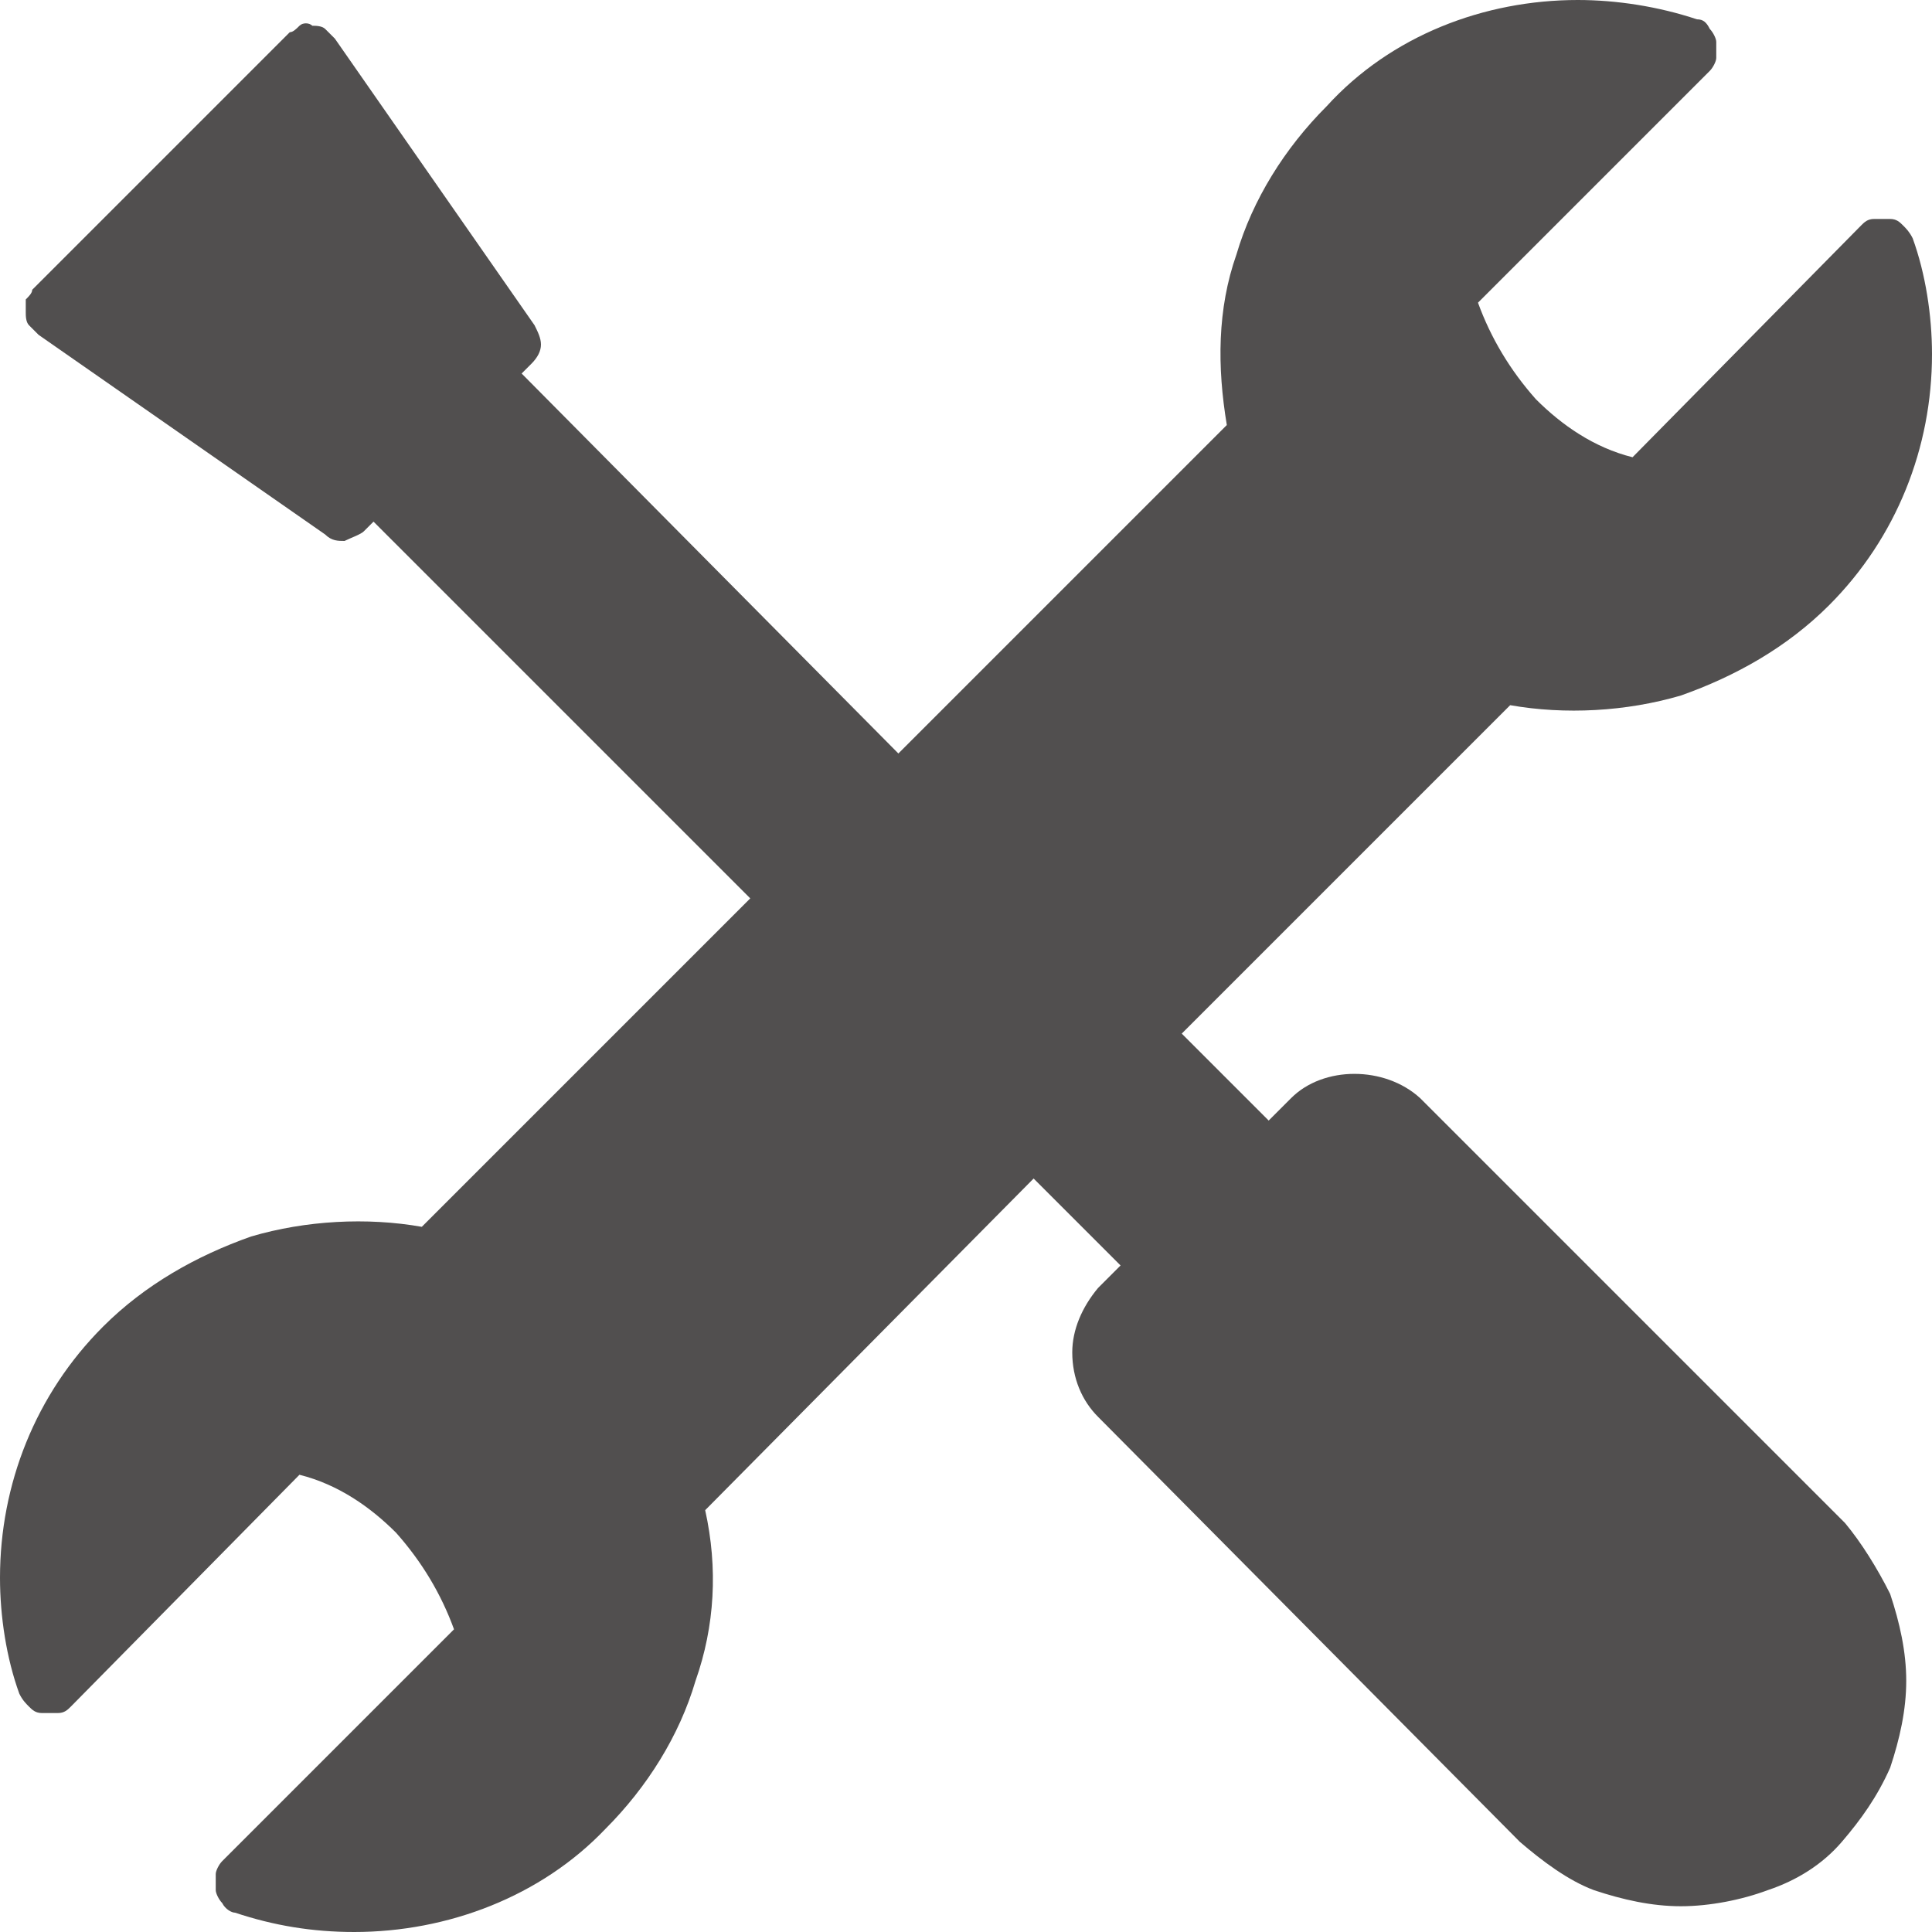 <?xml version="1.0" encoding="utf-8"?>
<!-- Generator: Adobe Illustrator 27.8.0, SVG Export Plug-In . SVG Version: 6.00 Build 0)  -->
<svg version="1.1" id="Layer_1" xmlns="http://www.w3.org/2000/svg" xmlns:xlink="http://www.w3.org/1999/xlink" x="0px" y="0px"
	 viewBox="0 0 60 60" style="enable-background:new 0 0 60 60;" xml:space="preserve">
<style type="text/css">
	.st0{fill:none;}
	.st1{fill-rule:evenodd;clip-rule:evenodd;fill:#514F4F;}
</style>
<path class="st0" d="M7.3,59.4C8.5,59.8,9.8,60,11,60H0V49c0,1.2,0.2,2.5,0.6,3.7c0,0.1,0.1,0.3,0.3,0.4c0.1,0.1,0.3,0.2,0.4,0.2
	c0.2,0,0.3,0,0.5,0c0.1-0.1,0.3-0.1,0.4-0.2l7.2-7.2c1.1,0.4,2.1,1,3,1.8c0.8,0.8,1.5,1.8,1.8,3L7,57.8c-0.1,0.1-0.2,0.2-0.2,0.4
	c0,0.2,0,0.3,0,0.5c0,0.2,0.1,0.3,0.2,0.4C7,59.2,7.2,59.3,7.3,59.4z"/>
<path class="st0" d="M3.2,41.2C1.1,43.2,0,46.1,0,49V0h49c-2.9,0-5.7,1.1-7.8,3.2c-1.3,1.3-2.2,2.9-2.8,4.6
	c-0.5,1.7-0.6,3.6-0.3,5.3L27.9,23.3L16.2,11.6l0.3-0.3c0.1-0.1,0.2-0.4,0.3-0.6c0-0.2,0-0.4-0.2-0.6l-6.2-8.9
	c-0.1-0.1-0.2-0.2-0.3-0.3C10,0.8,9.8,0.8,9.7,0.8c-0.1,0-0.3,0-0.4,0S9.1,1,9,1L1,9C1,9.1,0.9,9.2,0.8,9.3c0,0.1-0.1,0.3,0,0.4
	c0,0.1,0,0.3,0.1,0.4c0.1,0.1,0.2,0.2,0.3,0.3l8.9,6.2c0.2,0.1,0.4,0.2,0.6,0.2c0.2,0,0.4-0.1,0.6-0.3l0.3-0.3l11.8,11.7L13.1,38.1
	c-1.8-0.3-3.6-0.3-5.3,0.3C6.1,38.9,4.5,39.9,3.2,41.2z"/>
<path class="st0" d="M60,0v11c0-1.2-0.2-2.5-0.6-3.7c0-0.1-0.1-0.3-0.3-0.4c-0.1-0.1-0.3-0.2-0.4-0.2c-0.2,0-0.3,0-0.5,0
	c-0.1,0.1-0.3,0.1-0.4,0.2l-7.2,7.2c-1.1-0.4-2.1-1-3-1.8c-0.8-0.8-1.5-1.8-1.8-3L53,2.2c0.1-0.1,0.2-0.2,0.2-0.4c0-0.2,0-0.3,0-0.5
	c0-0.2-0.1-0.3-0.2-0.4c-0.1-0.1-0.2-0.2-0.4-0.3C51.5,0.2,50.2,0,49,0H60z"/>
<path class="st0" d="M56.8,18.8c2.1-2.1,3.2-4.9,3.2-7.8v49H11c2.9,0,5.7-1.1,7.8-3.2c1.3-1.3,2.2-2.9,2.8-4.6
	c0.5-1.7,0.6-3.6,0.3-5.3l10.2-10.2l2.7,2.7l-0.7,0.7c-0.5,0.5-0.8,1.2-0.8,2c0,0.8,0.3,1.5,0.8,2l13.2,13.2
	c0.6,0.7,1.4,1.2,2.3,1.5c0.9,0.3,1.8,0.5,2.7,0.5c0.9,0,1.8-0.2,2.7-0.5c0.9-0.3,1.6-0.9,2.3-1.5c0.7-0.6,1.2-1.4,1.5-2.3
	c0.3-0.8,0.5-1.8,0.5-2.7c0-0.9-0.2-1.8-0.5-2.7c-0.4-0.8-0.9-1.6-1.5-2.3L44,34.1c-1.1-1-2.9-1-4,0l-0.7,0.7l-2.7-2.7l10.2-10.2
	c1.8,0.3,3.6,0.3,5.3-0.3C53.9,21.1,55.5,20.1,56.8,18.8z"/>
<g>
	<path class="st1" d="M58.7,49.5c0.3,0.9,0.5,1.8,0.5,2.7c0,0.9-0.2,1.8-0.5,2.7c-0.4,0.9-0.9,1.6-1.5,2.3c-0.6,0.7-1.4,1.2-2.3,1.5
		c-0.8,0.3-1.8,0.5-2.7,0.5c-0.9,0-1.8-0.2-2.7-0.5c-0.8-0.3-1.6-0.9-2.3-1.5L34.1,44c-0.5-0.5-0.8-1.2-0.8-2c0-0.7,0.3-1.4,0.8-2
		l0.7-0.7l-2.7-2.7L21.9,46.9c0.4,1.8,0.3,3.6-0.3,5.3c-0.5,1.7-1.5,3.3-2.8,4.6C16.8,58.9,13.9,60,11,60c-1.3,0-2.5-0.2-3.7-0.6
		c-0.1,0-0.3-0.1-0.4-0.3c-0.1-0.1-0.2-0.3-0.2-0.4c0-0.2,0-0.3,0-0.5c0-0.1,0.1-0.3,0.2-0.4l7.2-7.2c-0.4-1.1-1-2.1-1.8-3
		c-0.8-0.8-1.8-1.5-3-1.8L2.2,53c-0.1,0.1-0.2,0.2-0.4,0.2c-0.2,0-0.3,0-0.5,0c-0.2,0-0.3-0.1-0.4-0.2c-0.1-0.1-0.2-0.2-0.3-0.4
		C0.2,51.5,0,50.2,0,49c0-2.9,1.1-5.7,3.2-7.8c1.3-1.3,2.9-2.2,4.6-2.8c1.7-0.5,3.6-0.6,5.3-0.3l10.2-10.2L11.6,16.2l-0.3,0.3
		c-0.1,0.1-0.4,0.2-0.6,0.3c-0.2,0-0.4,0-0.6-0.2l-8.9-6.2c-0.1-0.1-0.2-0.2-0.3-0.3C0.8,10,0.8,9.8,0.8,9.7c0-0.1,0-0.3,0-0.4
		C0.9,9.2,1,9.1,1,9L9,1C9.1,1,9.2,0.9,9.3,0.8s0.3-0.1,0.4,0c0.1,0,0.3,0,0.4,0.1c0.1,0.1,0.2,0.2,0.3,0.3l6.2,8.9
		c0.1,0.2,0.2,0.4,0.2,0.6c0,0.2-0.1,0.4-0.3,0.6l-0.3,0.3l11.7,11.8l10.2-10.2c-0.3-1.8-0.3-3.6,0.3-5.3c0.5-1.7,1.5-3.3,2.8-4.6
		C43.2,1.1,46.1,0,49,0c1.2,0,2.5,0.2,3.7,0.6c0.2,0,0.3,0.1,0.4,0.3c0.1,0.1,0.2,0.3,0.2,0.4c0,0.2,0,0.3,0,0.5
		c0,0.1-0.1,0.3-0.2,0.4l-7.2,7.2c0.4,1.1,1,2.1,1.8,3c0.8,0.8,1.8,1.5,3,1.8L57.8,7c0.1-0.1,0.2-0.2,0.4-0.2c0.2,0,0.3,0,0.5,0
		c0.2,0,0.3,0.1,0.4,0.2c0.1,0.1,0.2,0.2,0.3,0.4C59.8,8.5,60,9.8,60,11c0,2.9-1.1,5.7-3.2,7.8c-1.3,1.3-2.9,2.2-4.6,2.8
		c-1.7,0.5-3.6,0.6-5.3,0.3L36.7,32.1l2.7,2.7l0.7-0.7c1-1,2.9-1,4,0l13.2,13.2C57.8,47.9,58.3,48.7,58.7,49.5z"/>
</g>
</svg>
